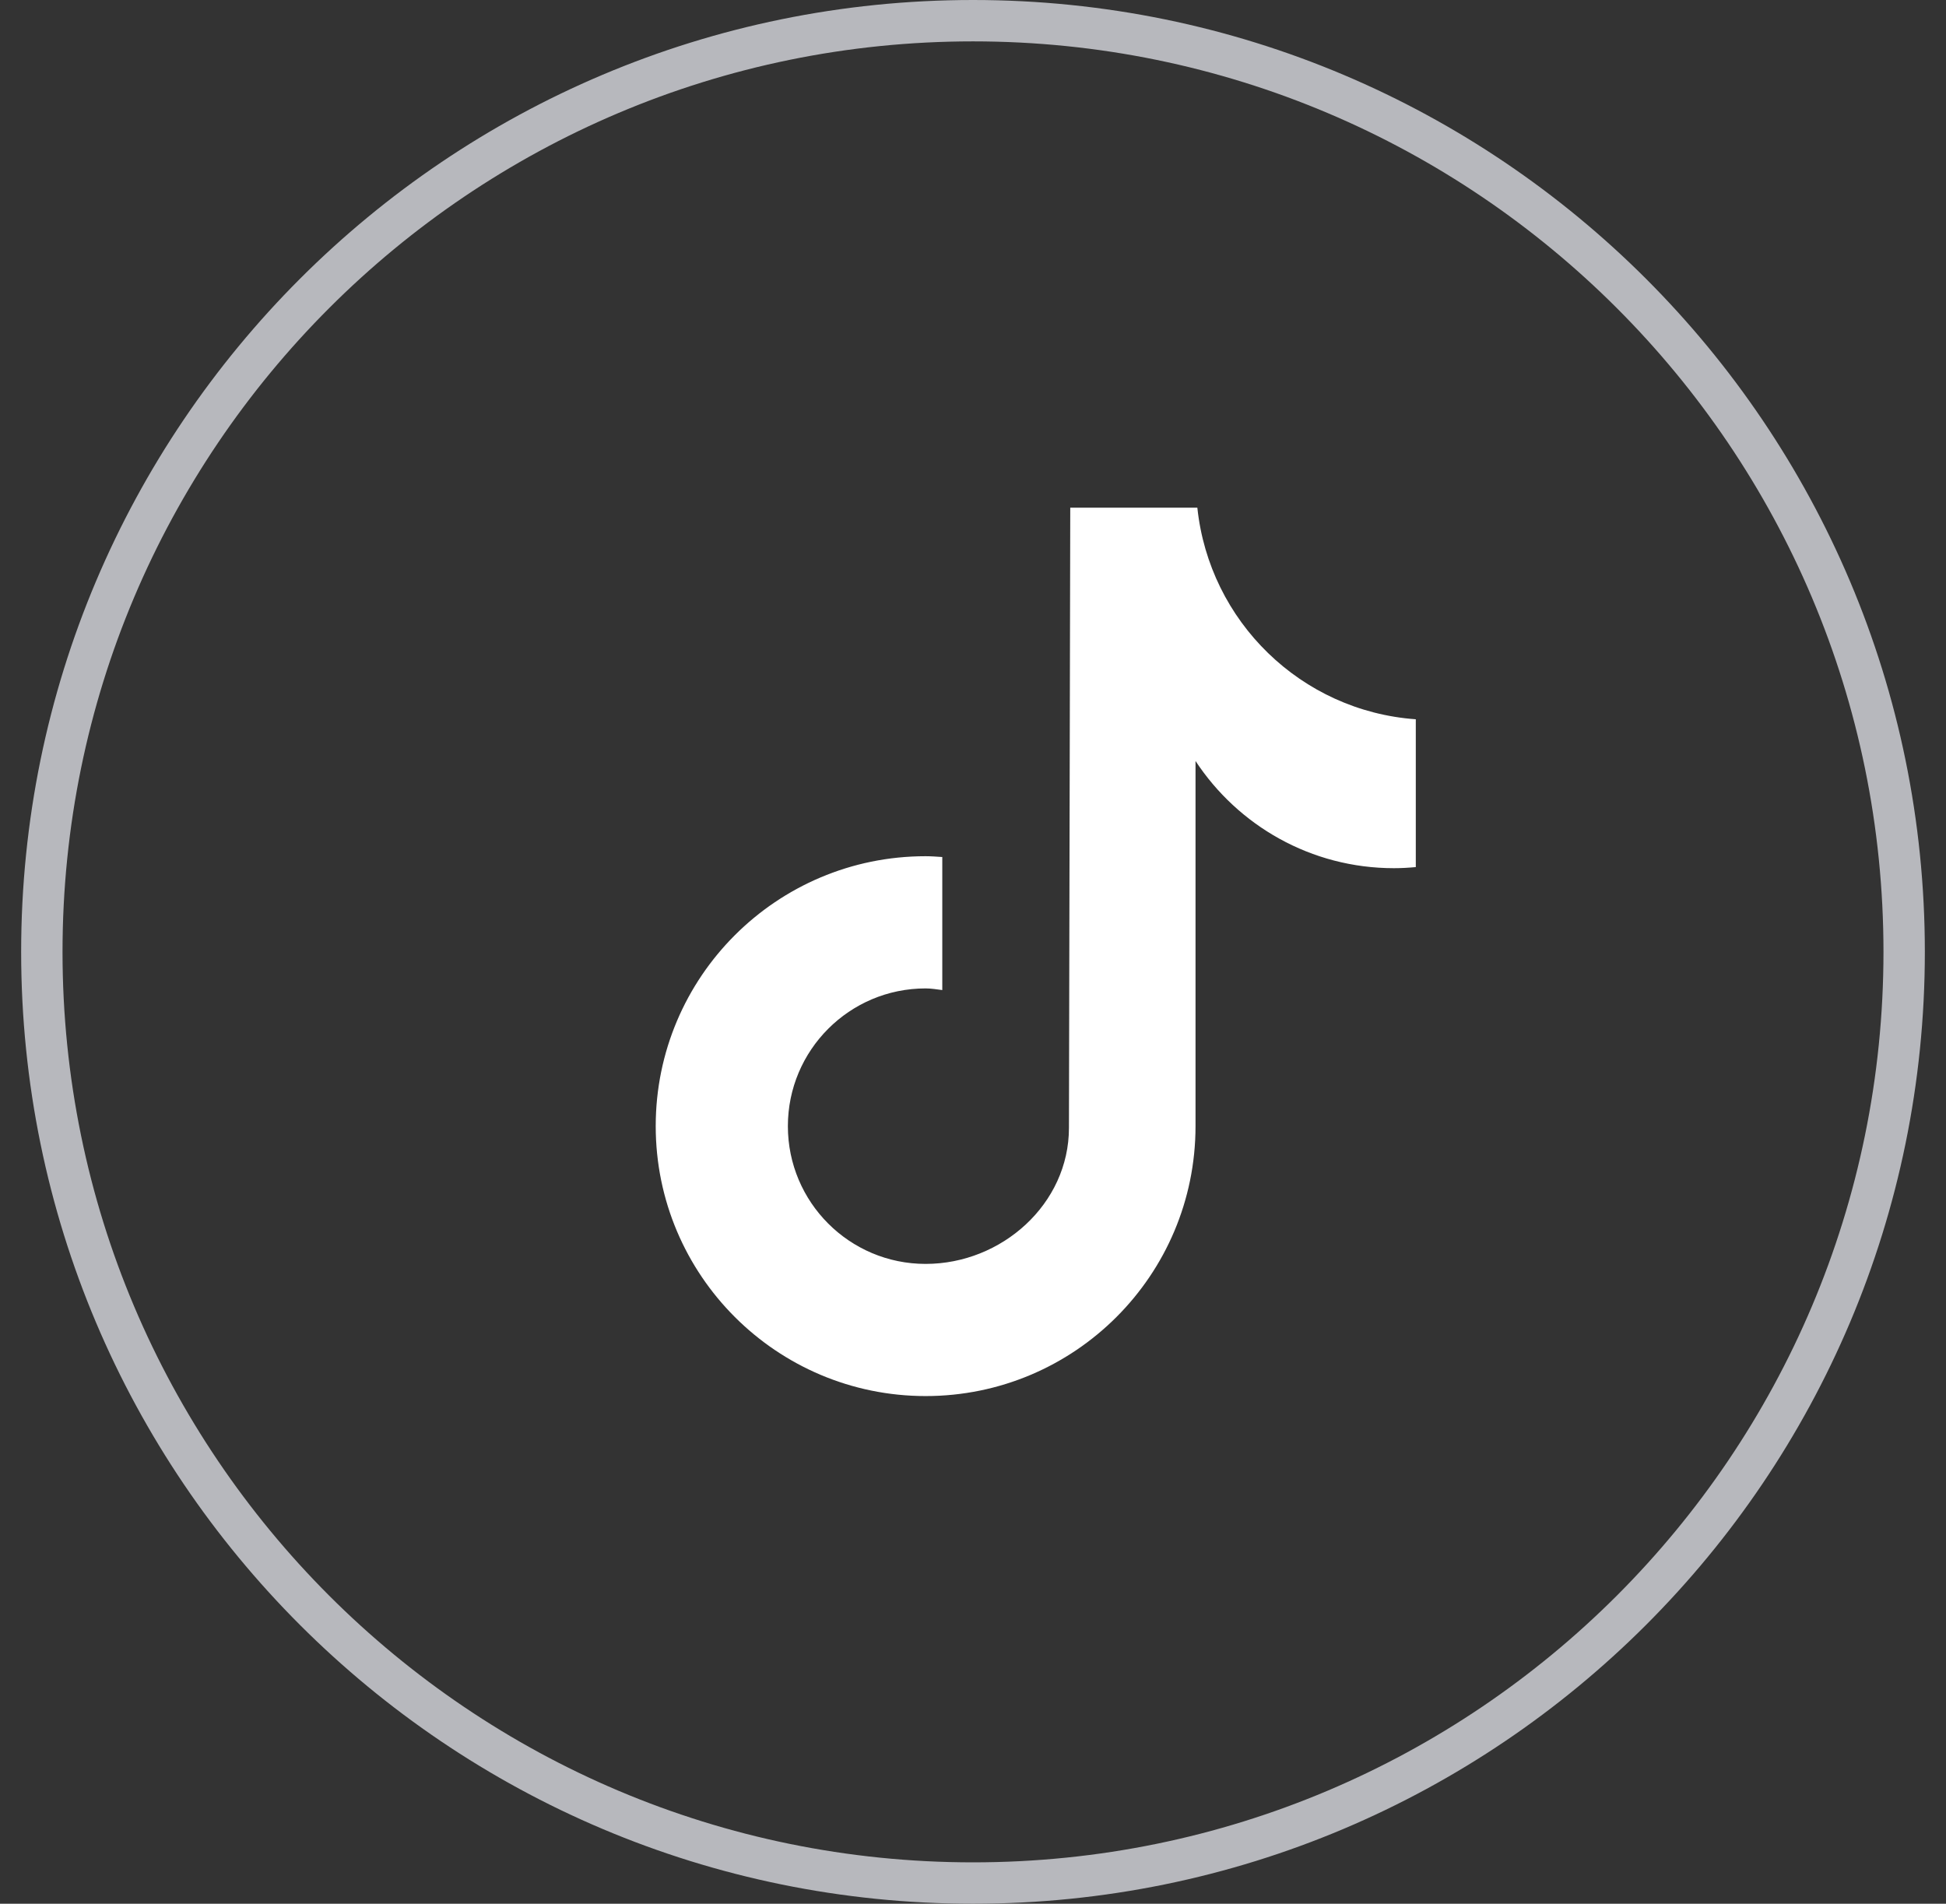 <svg width="46" height="45" viewBox="0 0 46 45" fill="none" xmlns="http://www.w3.org/2000/svg">
<rect x="0" y="0" width="46" height="45" fill="#333333" stroke="none"/>
<path d="M33.467 20.496C33.296 20.512 33.124 20.522 32.951 20.522C30.989 20.522 29.264 19.514 28.26 17.988C28.26 21.989 28.26 26.544 28.26 26.62C28.26 30.144 25.403 33 21.88 33C18.357 32.999 15.5 30.141 15.5 26.619C15.5 23.095 18.357 20.239 21.88 20.239C22.014 20.239 22.144 20.25 22.274 20.258V23.403C22.143 23.387 22.015 23.364 21.88 23.364C20.082 23.364 18.624 24.822 18.624 26.62C18.624 28.418 20.081 29.876 21.88 29.876C23.68 29.876 25.268 28.459 25.268 26.661C25.268 26.588 25.299 12 25.299 12H28.303C28.586 14.687 30.755 16.808 33.467 17.002V20.496Z" fill="white"/>
<path fill-rule="evenodd" clip-rule="evenodd" d="M23 0C10.574 0 0.5 10.074 0.5 22.5C0.5 34.926 10.574 45 23 45C35.426 45 45.5 34.926 45.5 22.5C45.5 10.074 35.426 0 23 0ZM23 0.978C34.886 0.978 44.522 10.614 44.522 22.5C44.522 34.386 34.886 44.022 23 44.022C11.114 44.022 1.478 34.386 1.478 22.5C1.478 10.614 11.114 0.978 23 0.978Z" fill="#B7B8BD"/>
</svg>
